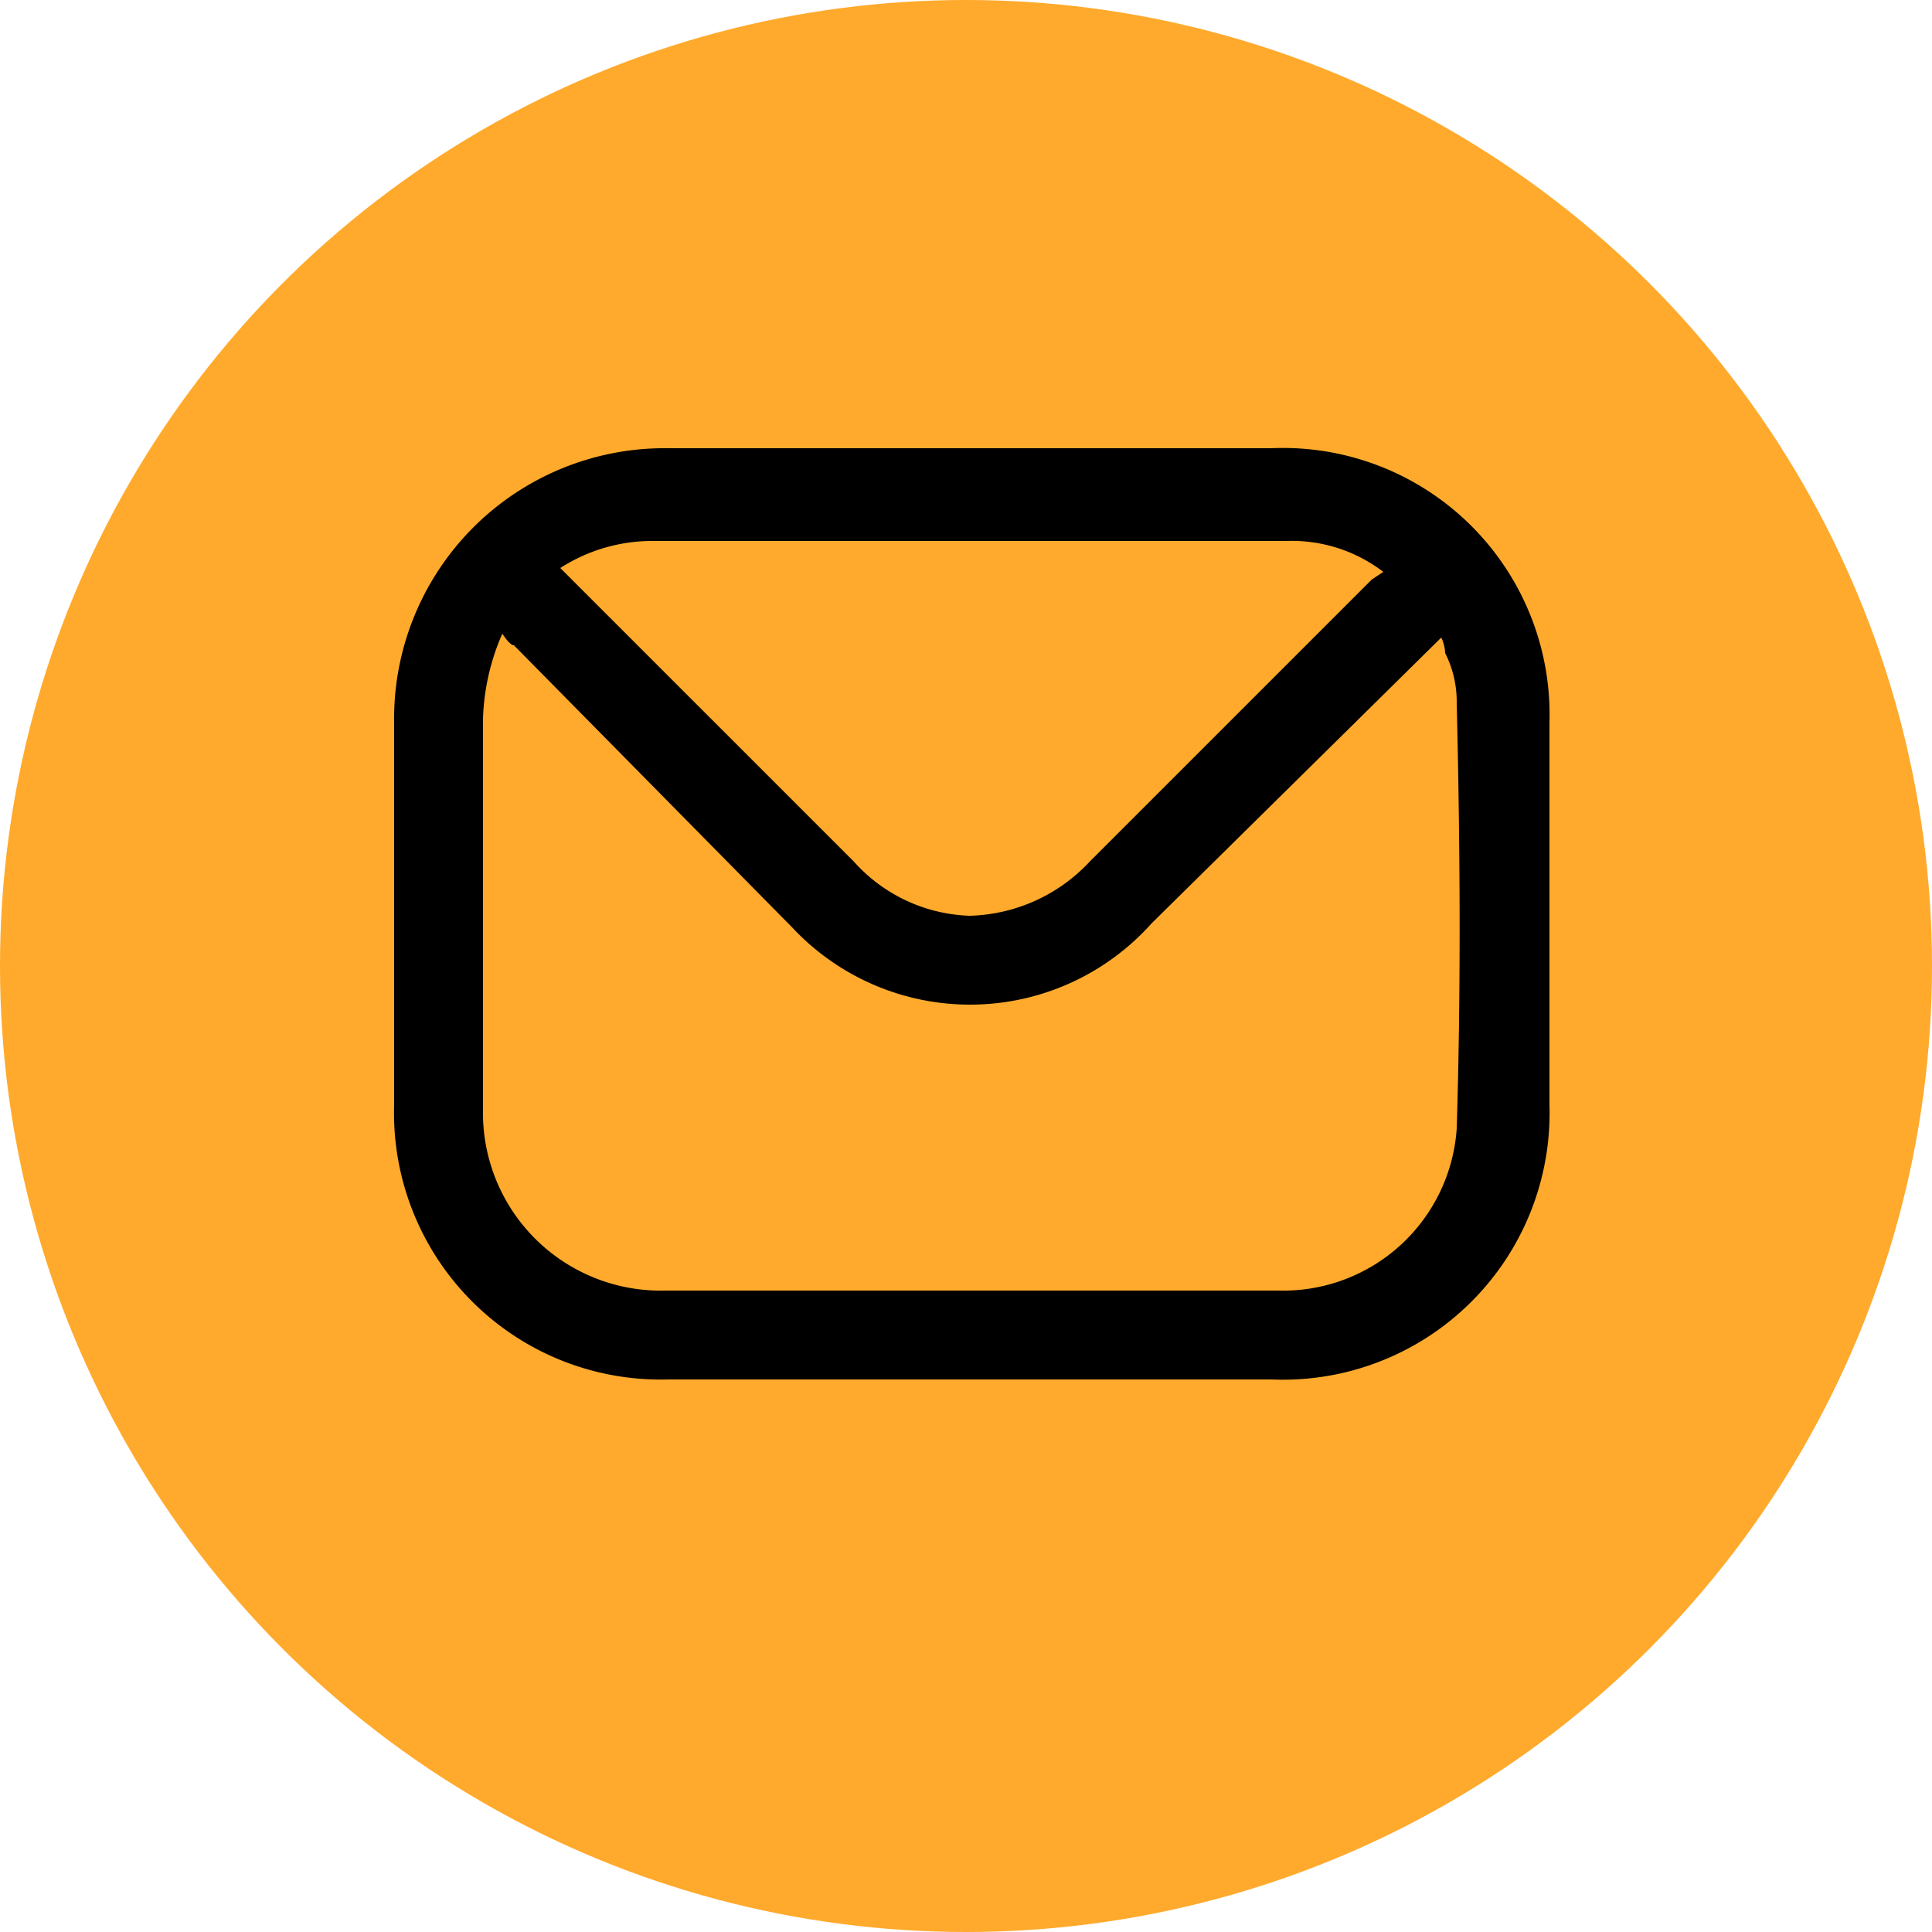 <svg xmlns="http://www.w3.org/2000/svg" viewBox="0 0 50 50"><circle cx="25" cy="25" r="25" style="fill:#ffaa2c"/><path d="M32.9,11.6H17.3a7,7,0,0,0-7.1,7.1v9.9a6.9,6.9,0,0,0,7.1,7.1H32.9a6.9,6.9,0,0,0,7.2-7.1V18.7A6.9,6.9,0,0,0,32.9,11.6Zm2.9,3.2-.3.2-7.3,7.3a4.4,4.4,0,0,1-3.1,1.4h0a4.2,4.2,0,0,1-3-1.4L14.8,15l-.3-.3a4.4,4.4,0,0,1,2.4-.7H33.3A3.9,3.9,0,0,1,35.8,14.8ZM13.3,16.7,20.5,24a6.3,6.3,0,0,0,9.3-.1l7.5-7.4a1,1,0,0,1,.1.4,2.8,2.8,0,0,1,.3,1.3c.1,4.2.1,7.7,0,11a4.5,4.5,0,0,1-4.6,4.2H17.2a4.6,4.6,0,0,1-4.7-4.7V18.6a5.9,5.9,0,0,1,.5-2.2Q13.2,16.7,13.3,16.7Z"/></svg>